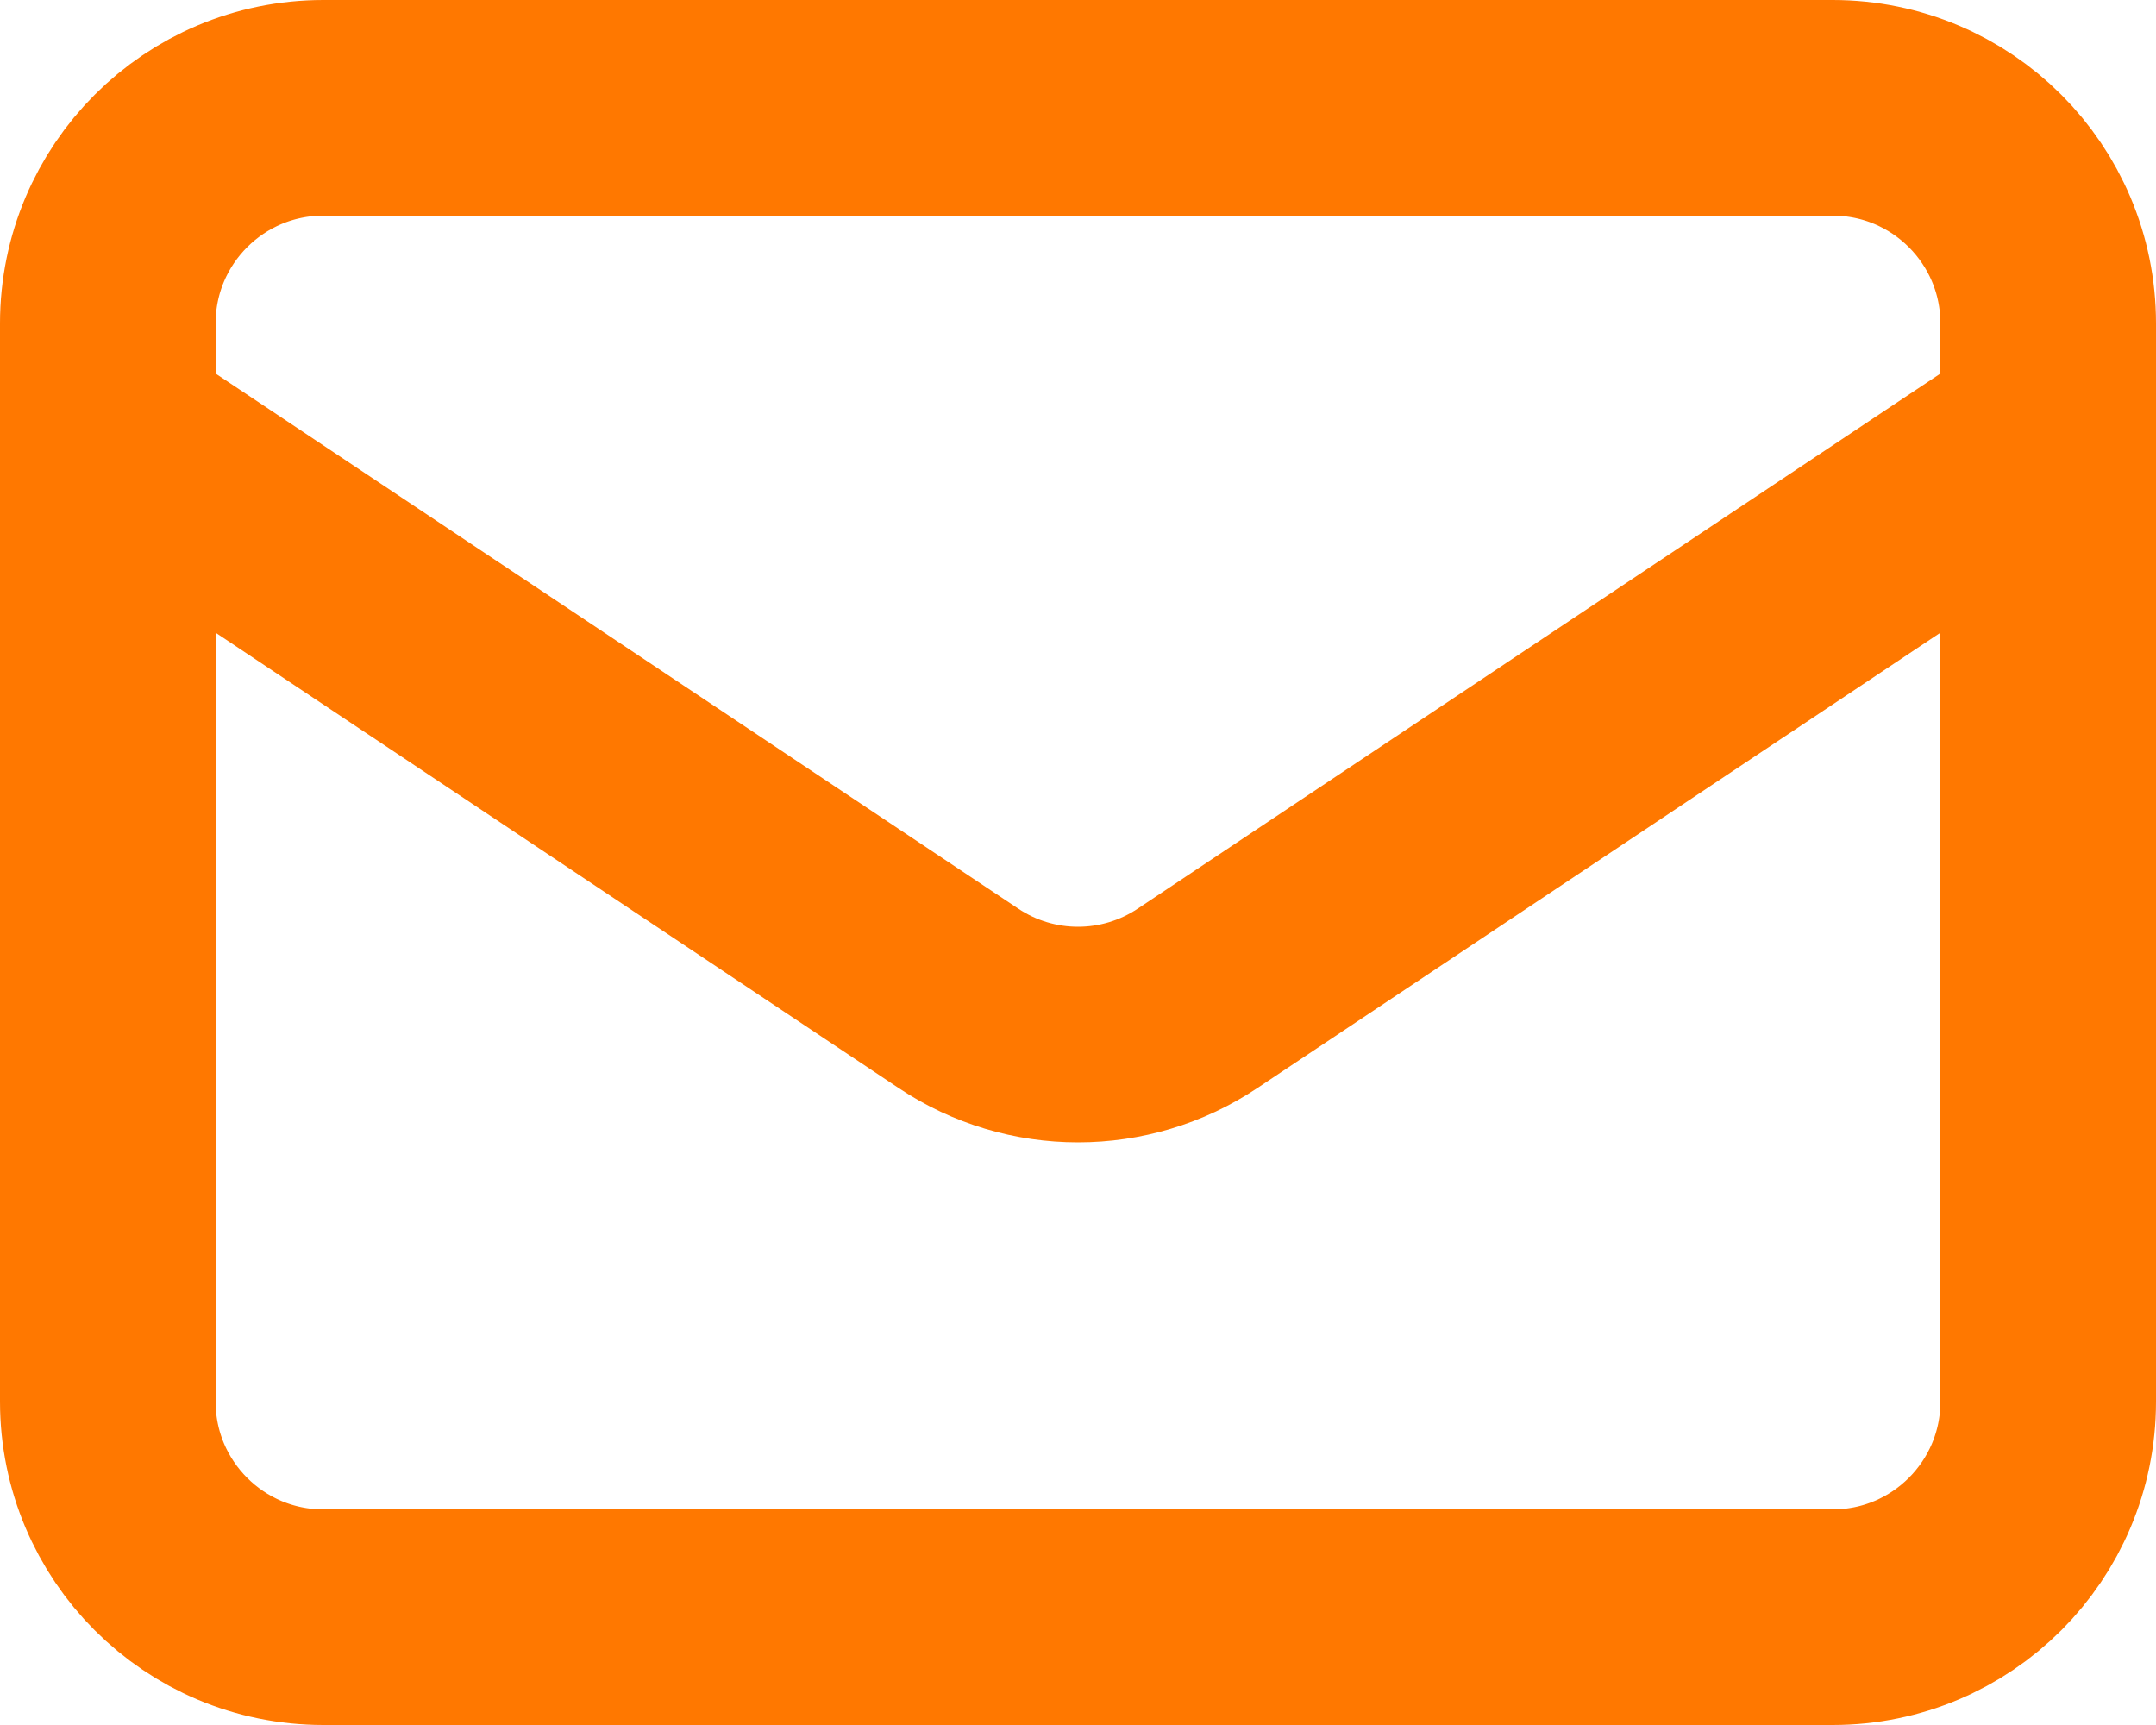 <svg width="20" height="16" viewBox="0 0 20 16" fill="none" xmlns="http://www.w3.org/2000/svg">
<path d="M1 4L8.891 9.26C9.562 9.708 10.438 9.708 11.109 9.26L19 4M3 15H17C18.105 15 19 14.105 19 13V3C19 1.895 18.105 1 17 1H3C1.895 1 1 1.895 1 3V13C1 14.105 1.895 15 3 15Z" stroke="#FF7800" stroke-width="2" stroke-linecap="round" stroke-linejoin="round"/>
</svg>
